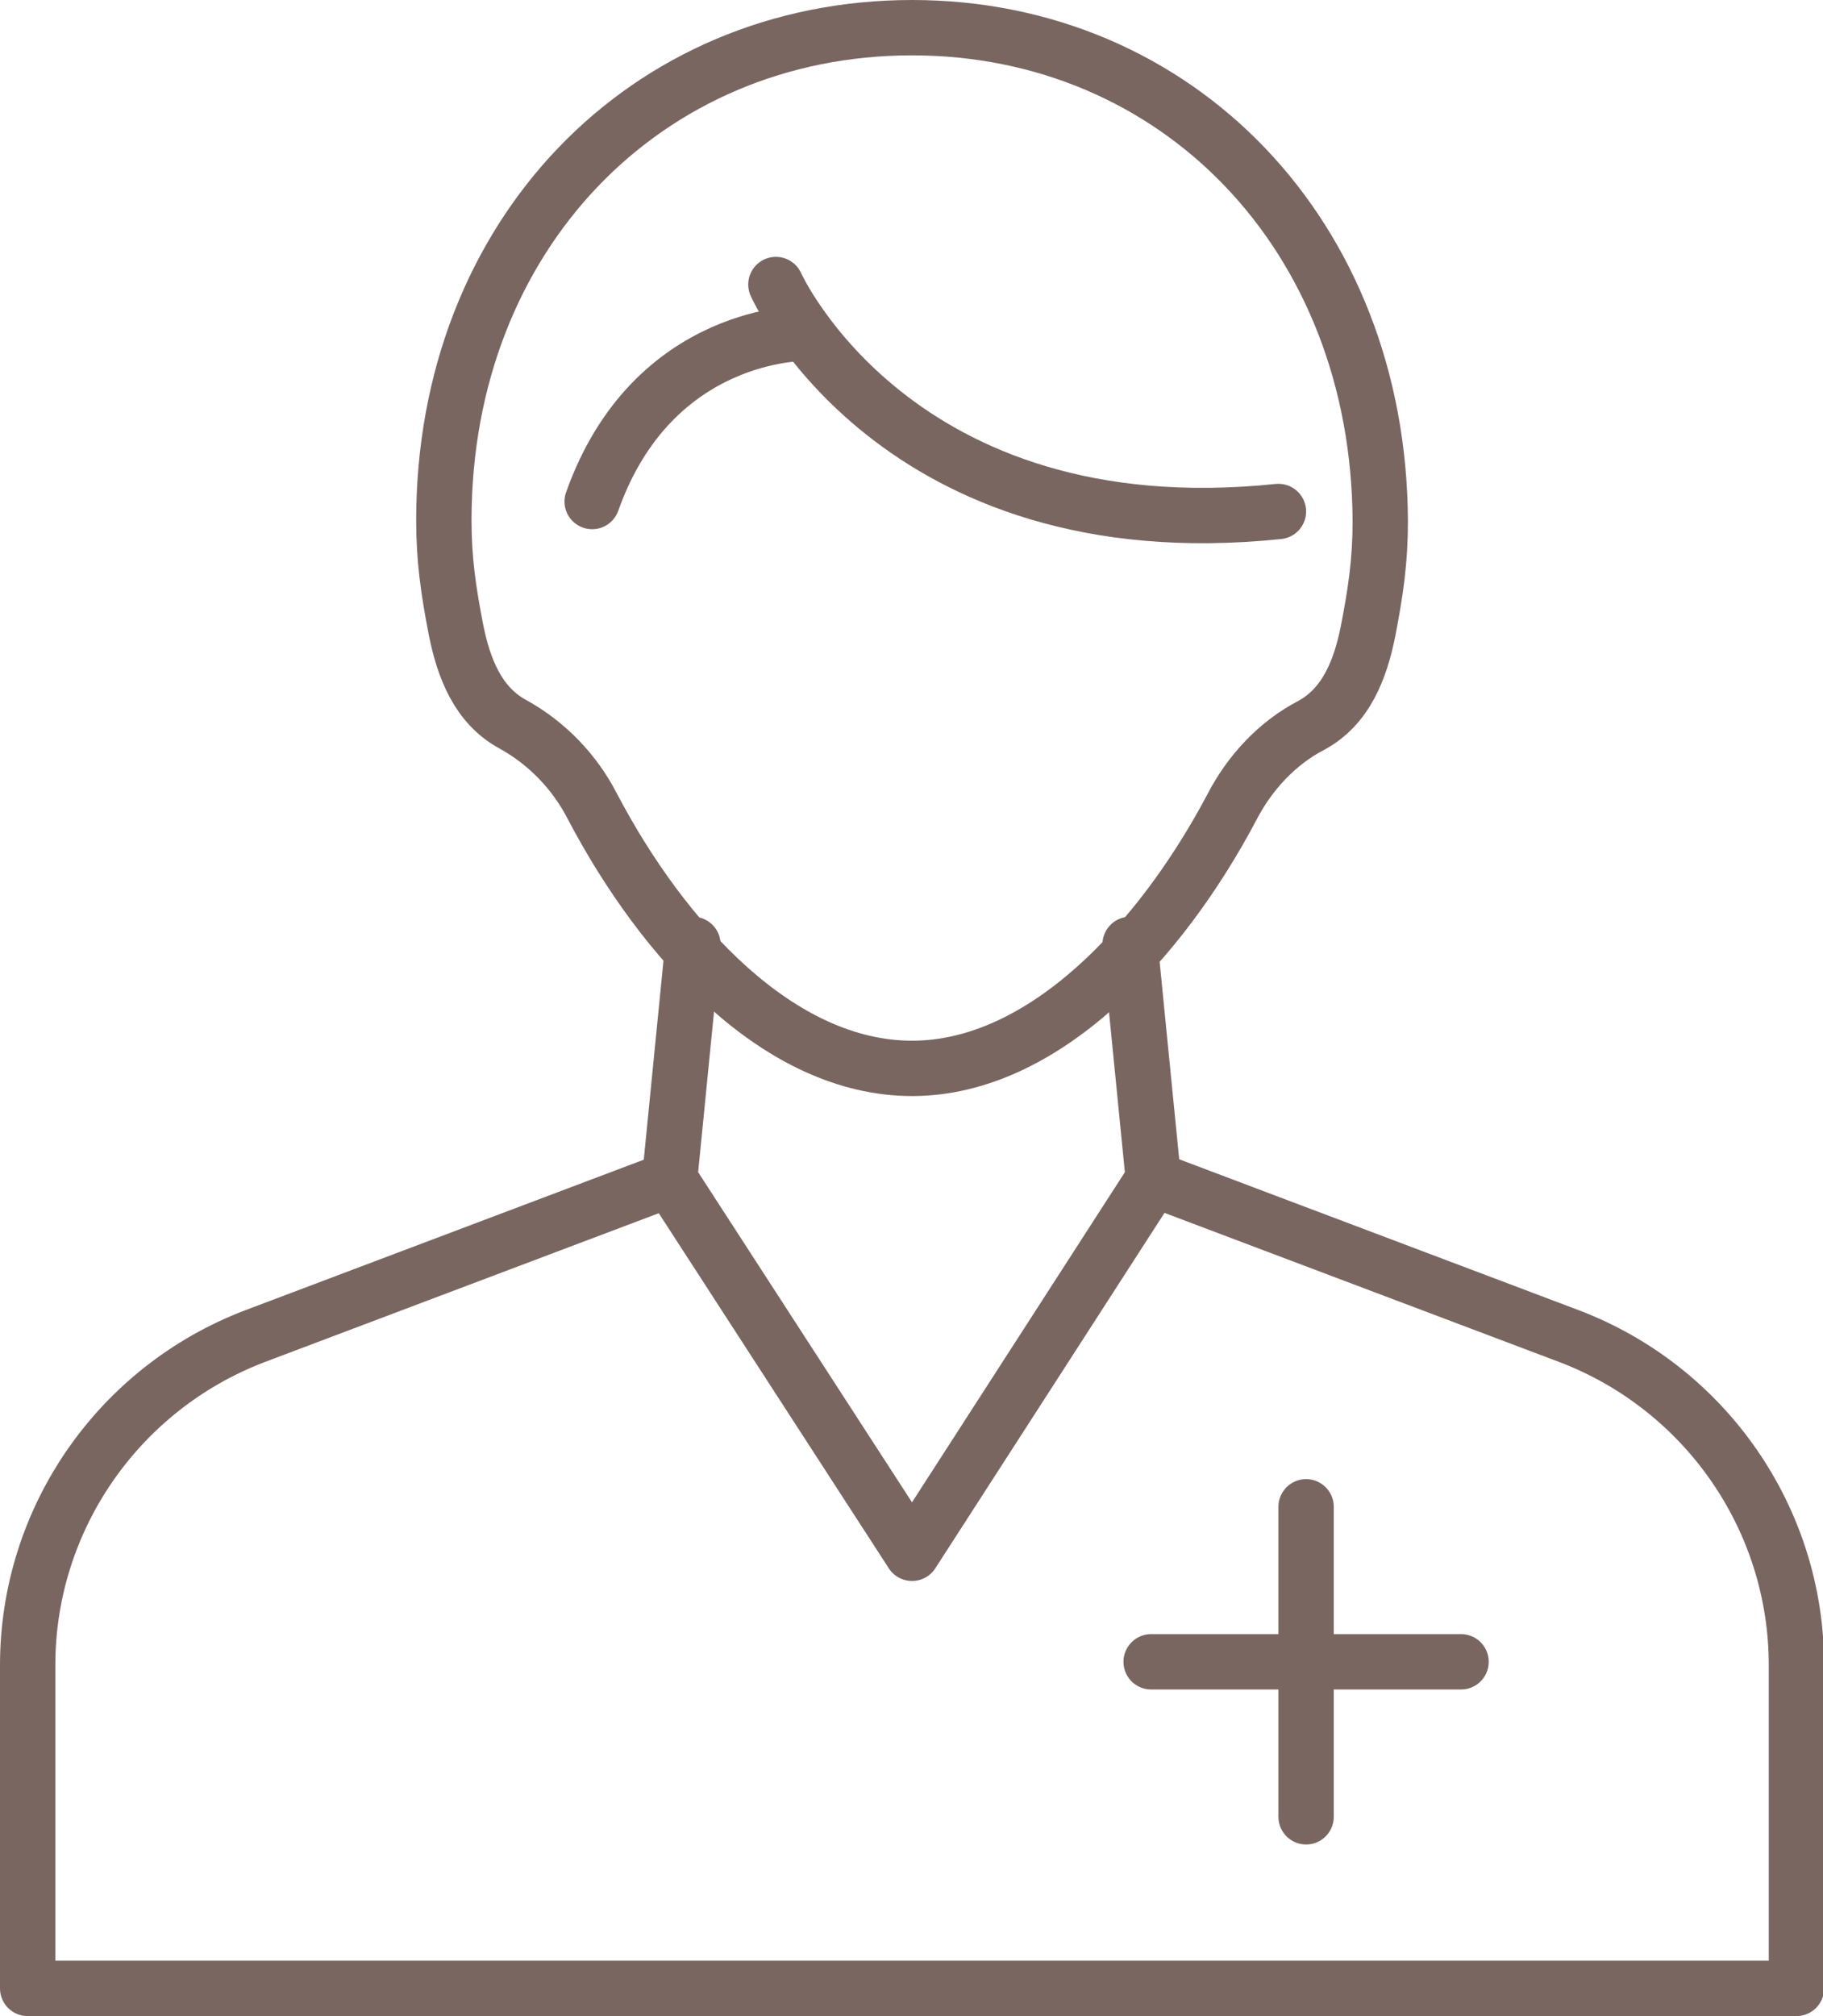 <?xml version="1.0" encoding="utf-8"?>
<!-- Generator: Adobe Illustrator 28.6.0, SVG Export Plug-In . SVG Version: 9.03 Build 54939)  -->
<svg version="1.1" id="Icons" xmlns="http://www.w3.org/2000/svg" xmlns:xlink="http://www.w3.org/1999/xlink" x="0px" y="0px"
	 viewBox="0 0 164.7 182.1" style="enable-background:new 0 0 164.7 182.1;" xml:space="preserve">
<style type="text/css">
	.st0{fill:none;stroke:#7A6661;stroke-width:5;stroke-linecap:round;stroke-linejoin:round;stroke-miterlimit:10;}
</style>
<g>
	<g>
		<path class="st0" d="M104.2,106.5l37.6,14.2c12.3,4.7,20.5,16.5,20.5,29.7v29.2H2.5v-29.2c0-13.2,8.2-25,20.5-29.7l37.6-14.2"/>
	</g>
	<polyline class="st0" points="102.1,85.3 104.2,106.5 82.4,140.3 60.5,106.5 62.6,85.3 	"/>
	<g>
		<g>
			<line class="st0" x1="118" y1="136.1" x2="118" y2="164.1"/>
			<line class="st0" x1="132" y1="150.1" x2="104" y2="150.1"/>
		</g>
	</g>
	<g>
		<path class="st0" d="M82.4,2.5C58.4,2.5,40.1,21.2,40.1,47c0,3.5,0.4,6.3,1.1,9.9c0.7,3.5,2,6.8,5.1,8.5c3.1,1.7,5.6,4.3,7.2,7.4
			C59.9,85,70.4,96.5,82.4,96.5c11.9,0,22.5-11.5,28.9-23.6c1.6-3.1,4.1-5.8,7.2-7.4c3.1-1.7,4.4-5,5.1-8.5c0.7-3.6,1.1-6.4,1.1-9.9
			C124.6,21.2,106.3,2.5,82.4,2.5z"/>
		<path class="st0" d="M70.1,25.7c0,0,10.8,24.1,45.4,20.5"/>
		<path class="st0" d="M72.8,30.1c0,0-13.8-0.3-19.3,15.2"/>
	</g>
</g>
</svg>

